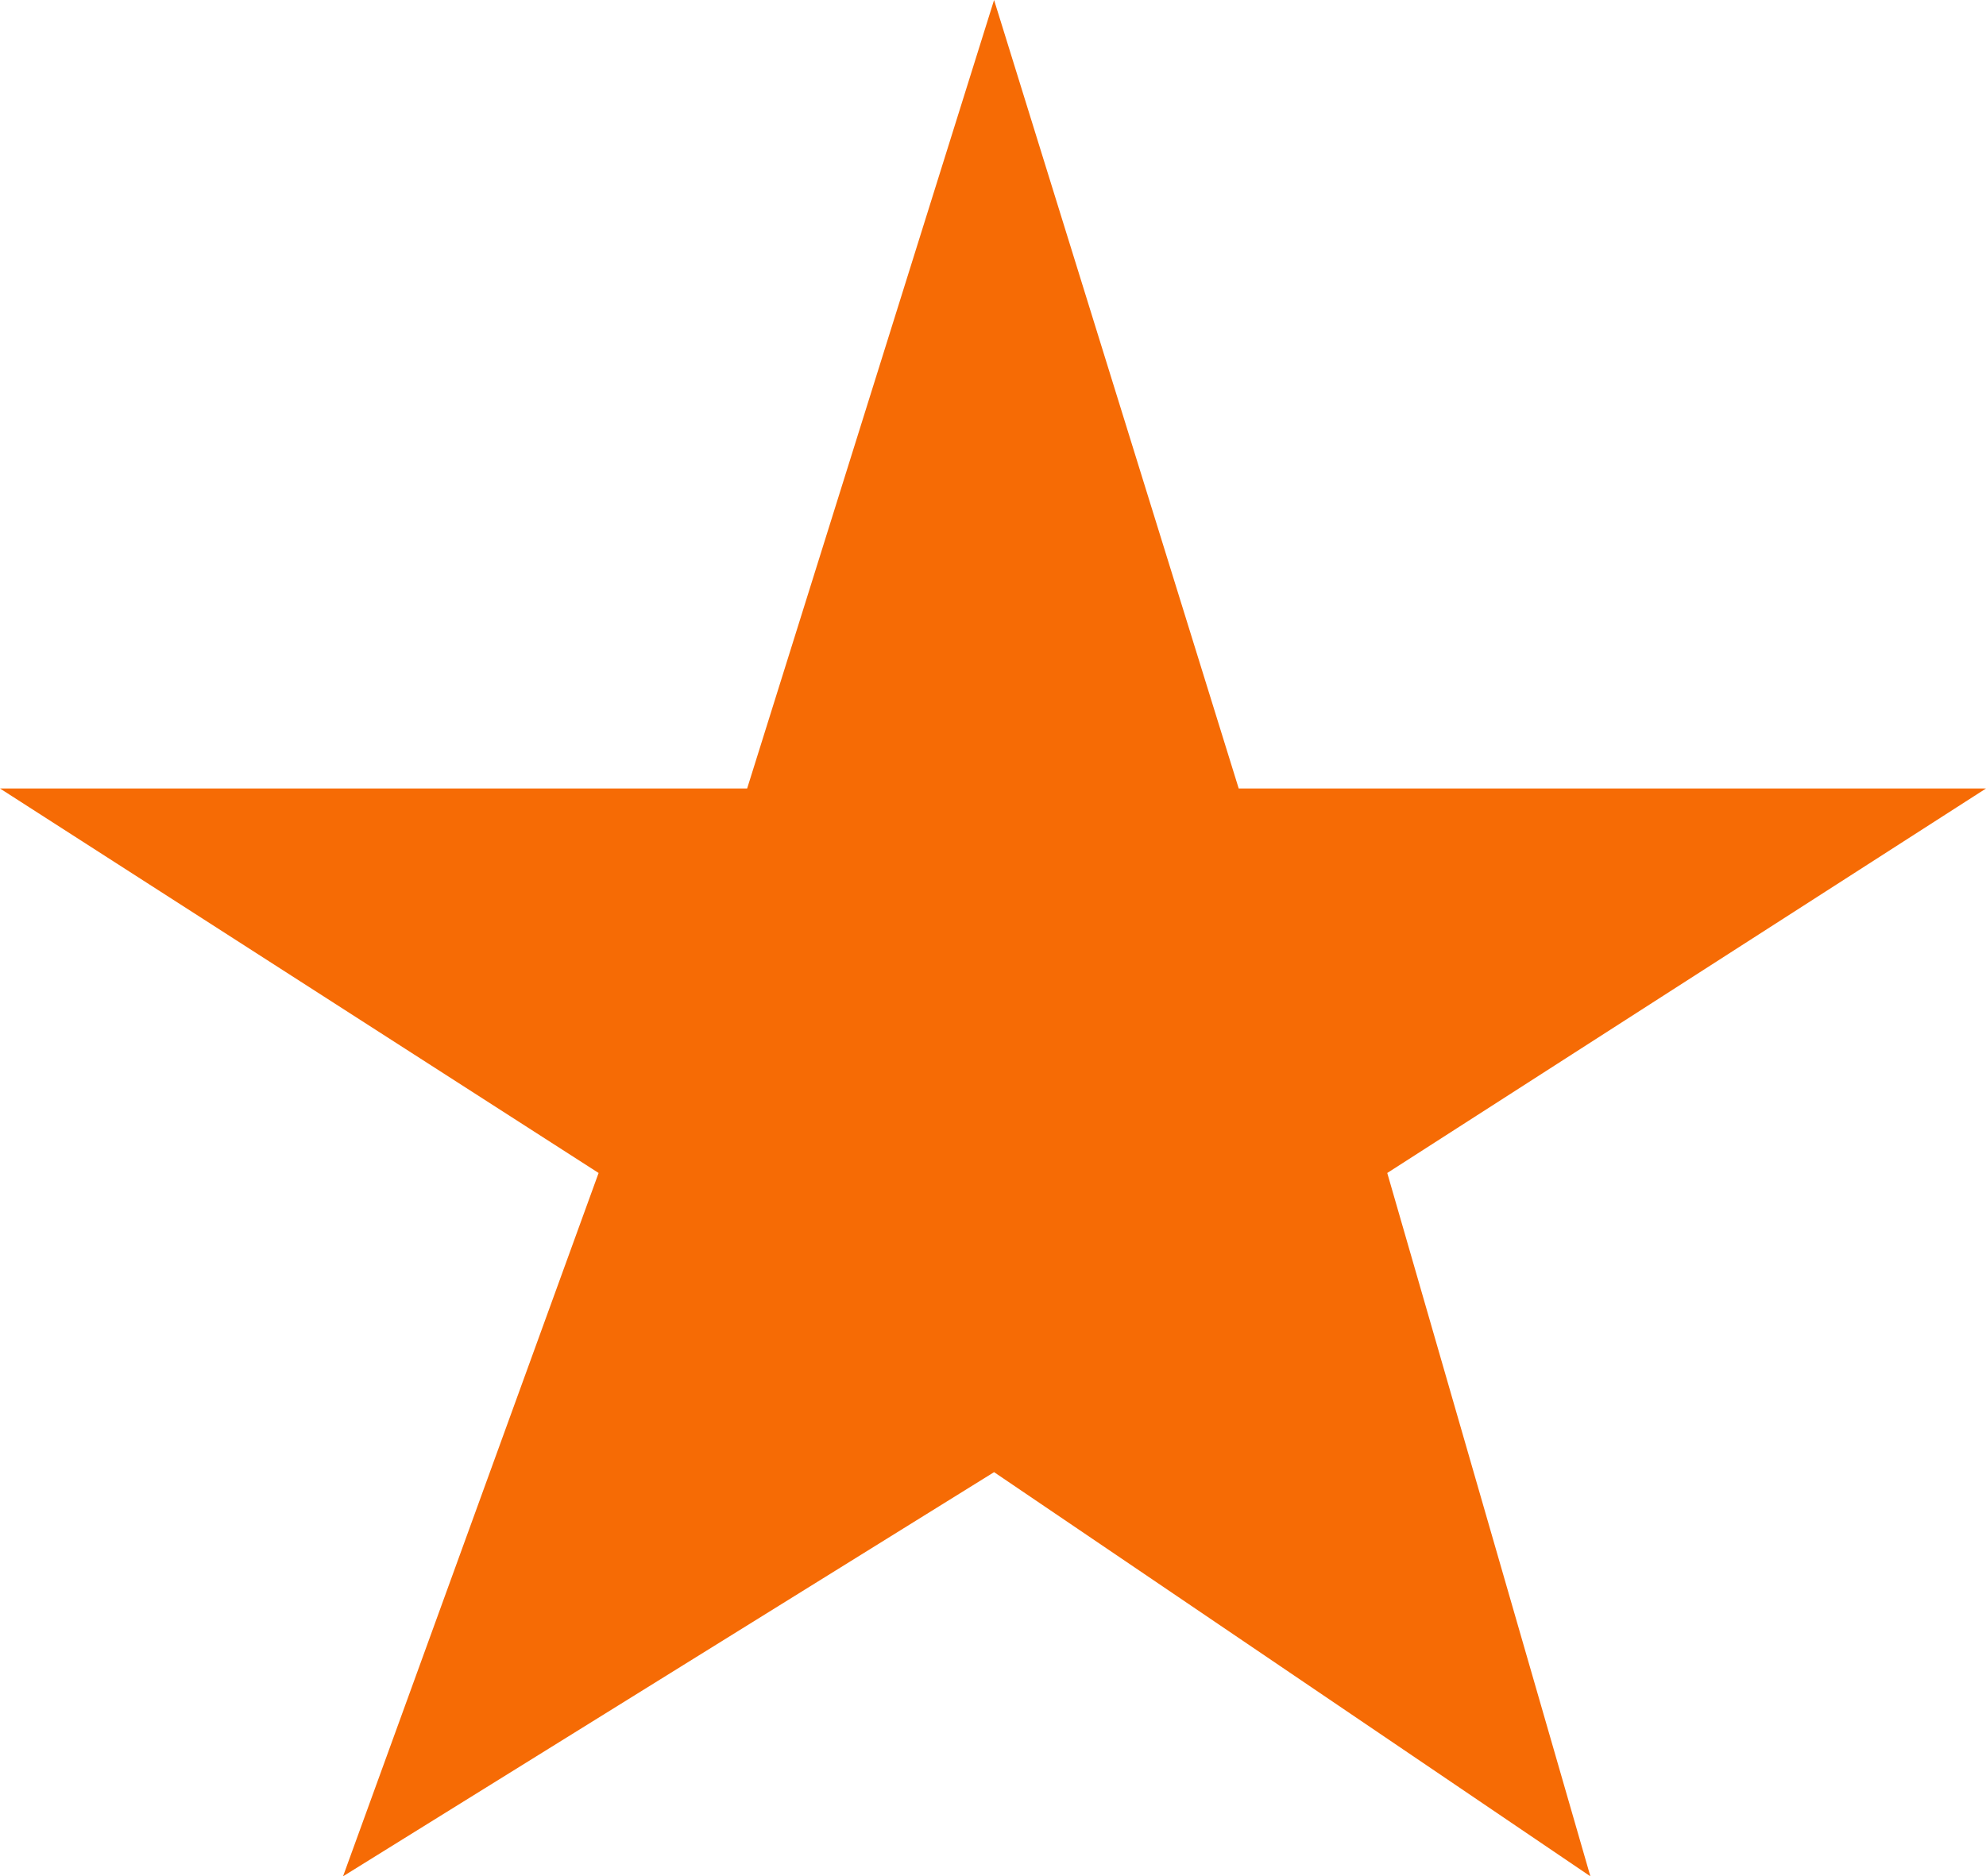 <svg xmlns="http://www.w3.org/2000/svg" viewBox="0 0 138.25 130.64"><path fill="#f66b05" d="M69.2 0l17.03 54.9h52.02L96.57 81.67l14.14 48.97L69.2 102.5l-45.32 28.14 17.79-48.97L0 54.9h52.01L69.2 0z"/></svg>